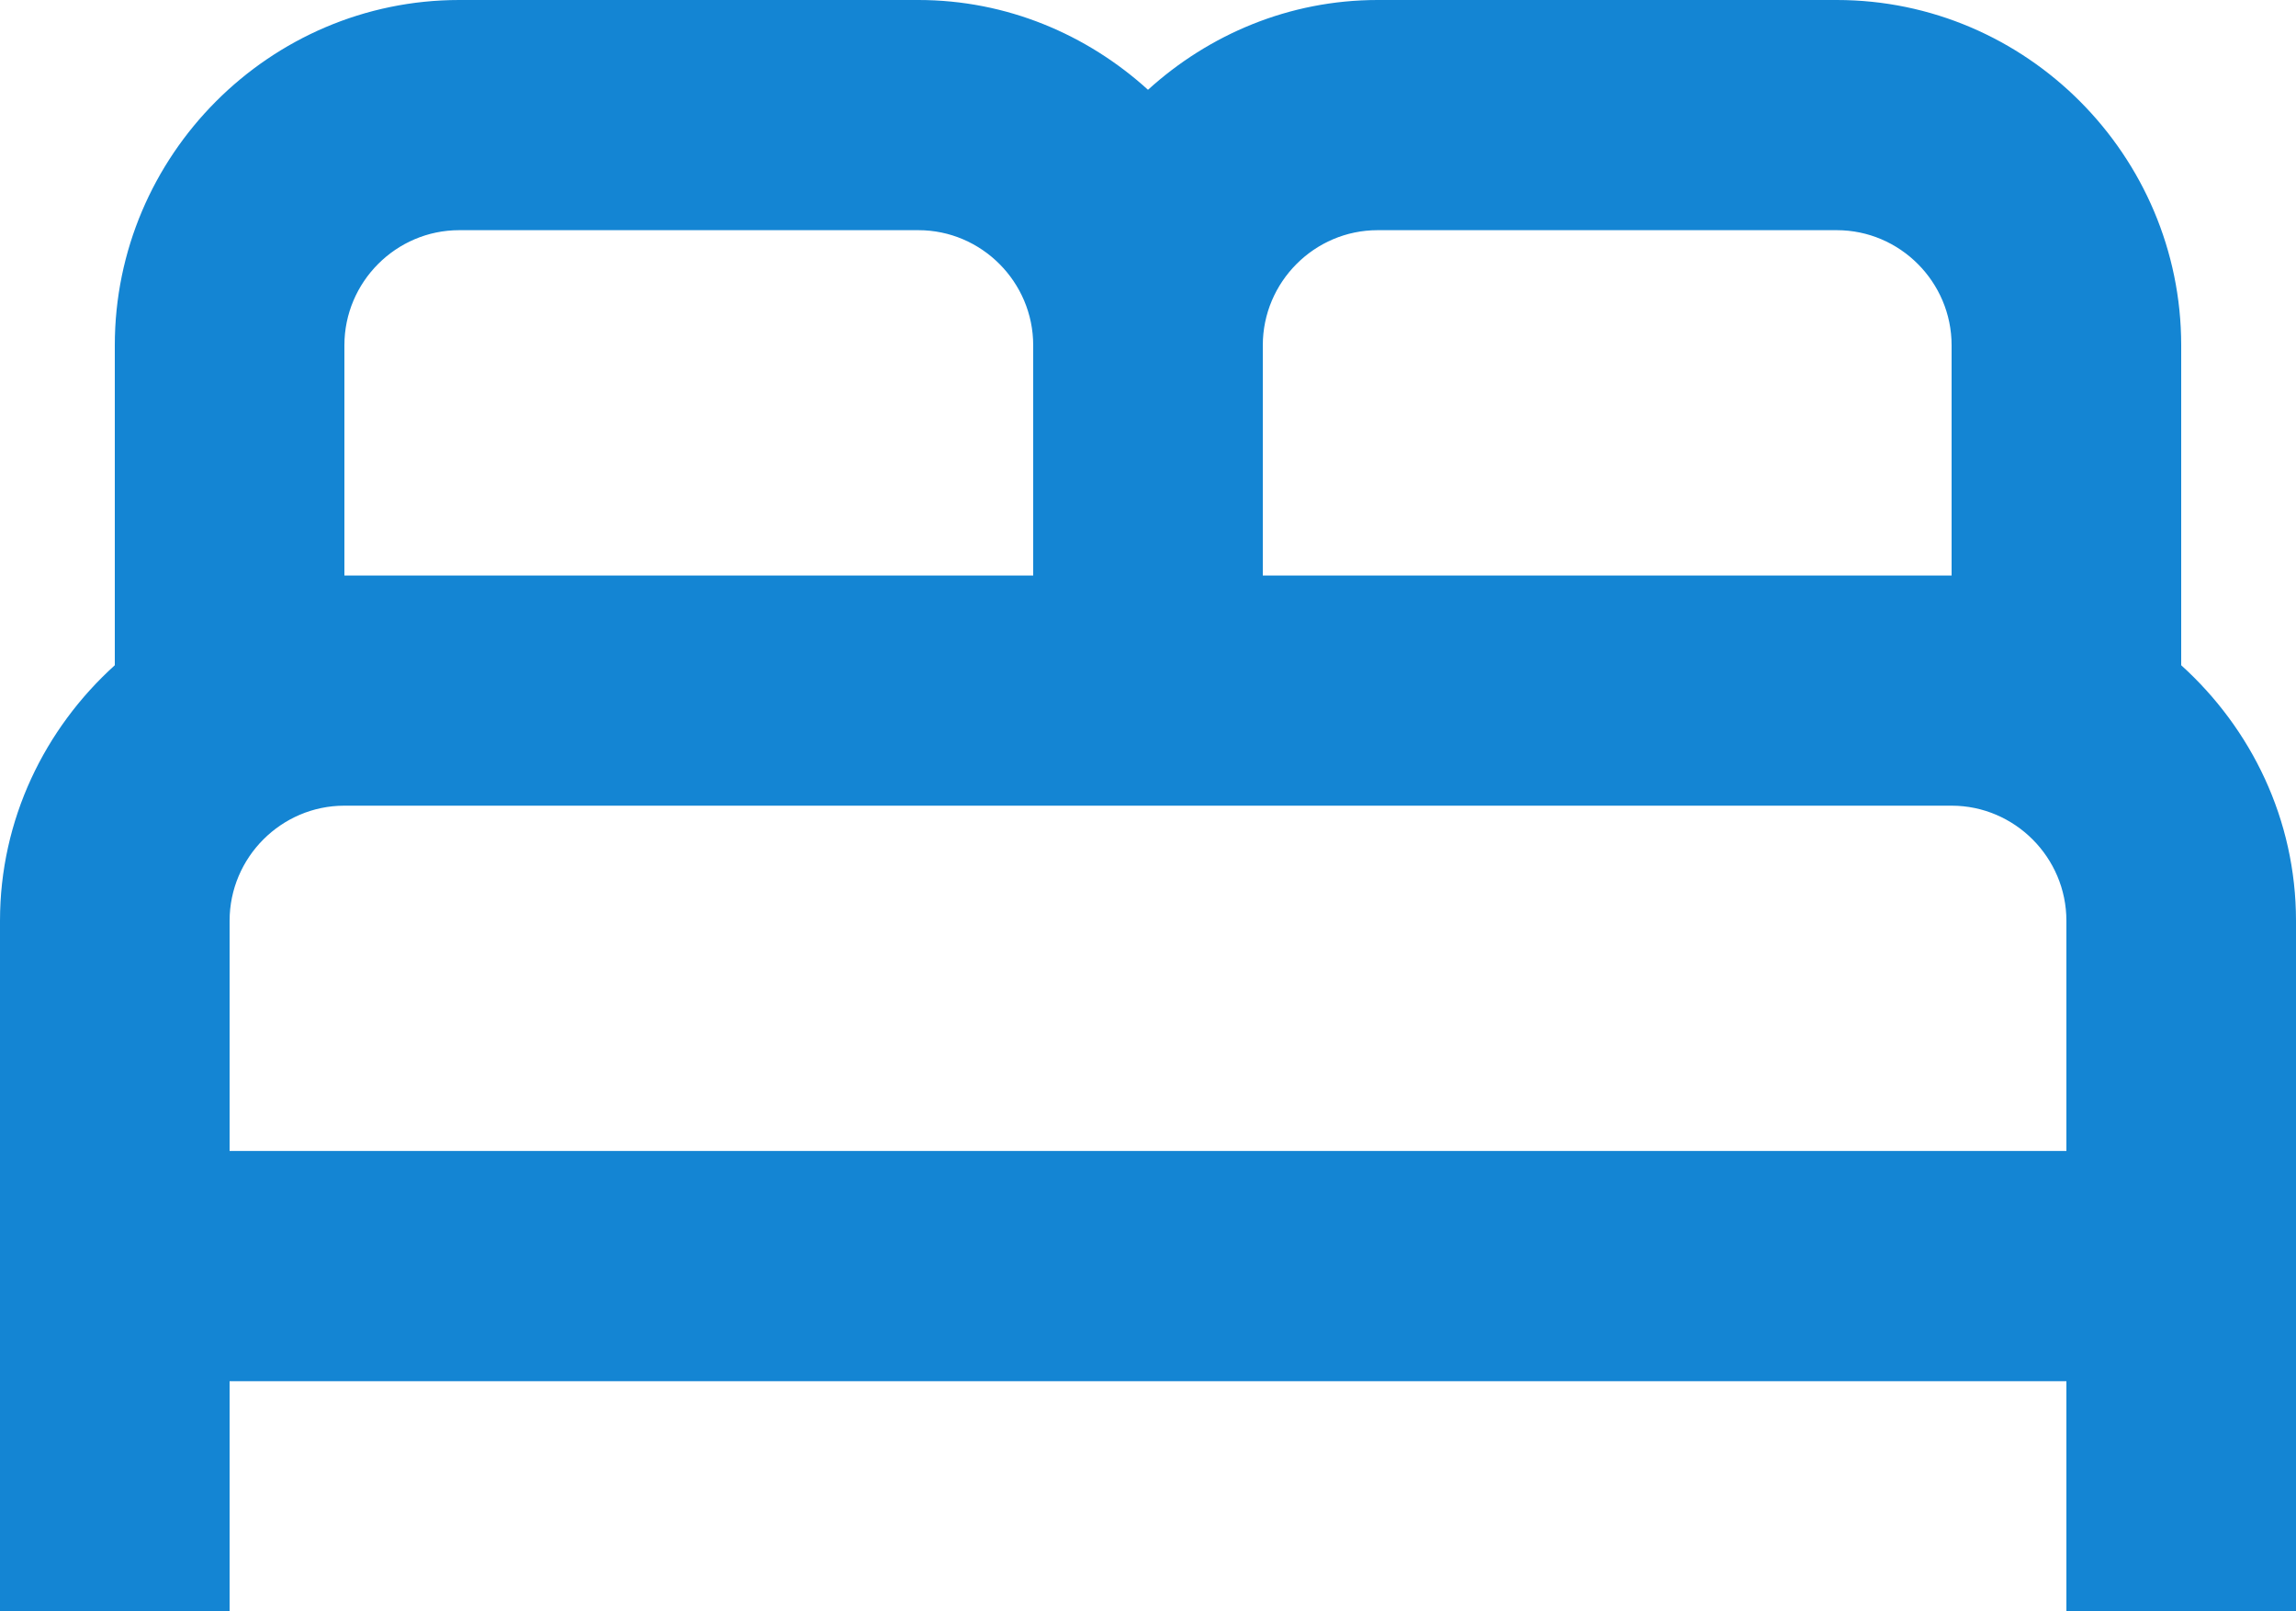 <svg width="57" height="40" viewBox="0 0 57 40" fill="none" xmlns="http://www.w3.org/2000/svg">
<path d="M54.15 16.514V8.571C54.15 3.857 50.303 0 45.6 0H34.2C32.005 0 30.011 0.857 28.5 2.229C26.989 0.857 24.994 0 22.8 0H11.4C6.697 0 2.85 3.857 2.85 8.571V16.514C1.111 18.086 0 20.343 0 22.857V40H5.7V34.286H51.3V40H57V22.857C57 20.343 55.889 18.086 54.15 16.514ZM34.2 5.714H45.6C47.167 5.714 48.45 7 48.45 8.571V14.286H31.35V8.571C31.35 7 32.633 5.714 34.2 5.714ZM8.55 8.571C8.55 7 9.832 5.714 11.4 5.714H22.8C24.367 5.714 25.65 7 25.65 8.571V14.286H8.55V8.571ZM5.7 28.571V22.857C5.7 21.286 6.982 20 8.55 20H48.45C50.017 20 51.3 21.286 51.3 22.857V28.571H5.7Z" fill="#1485D3"/>
</svg>
